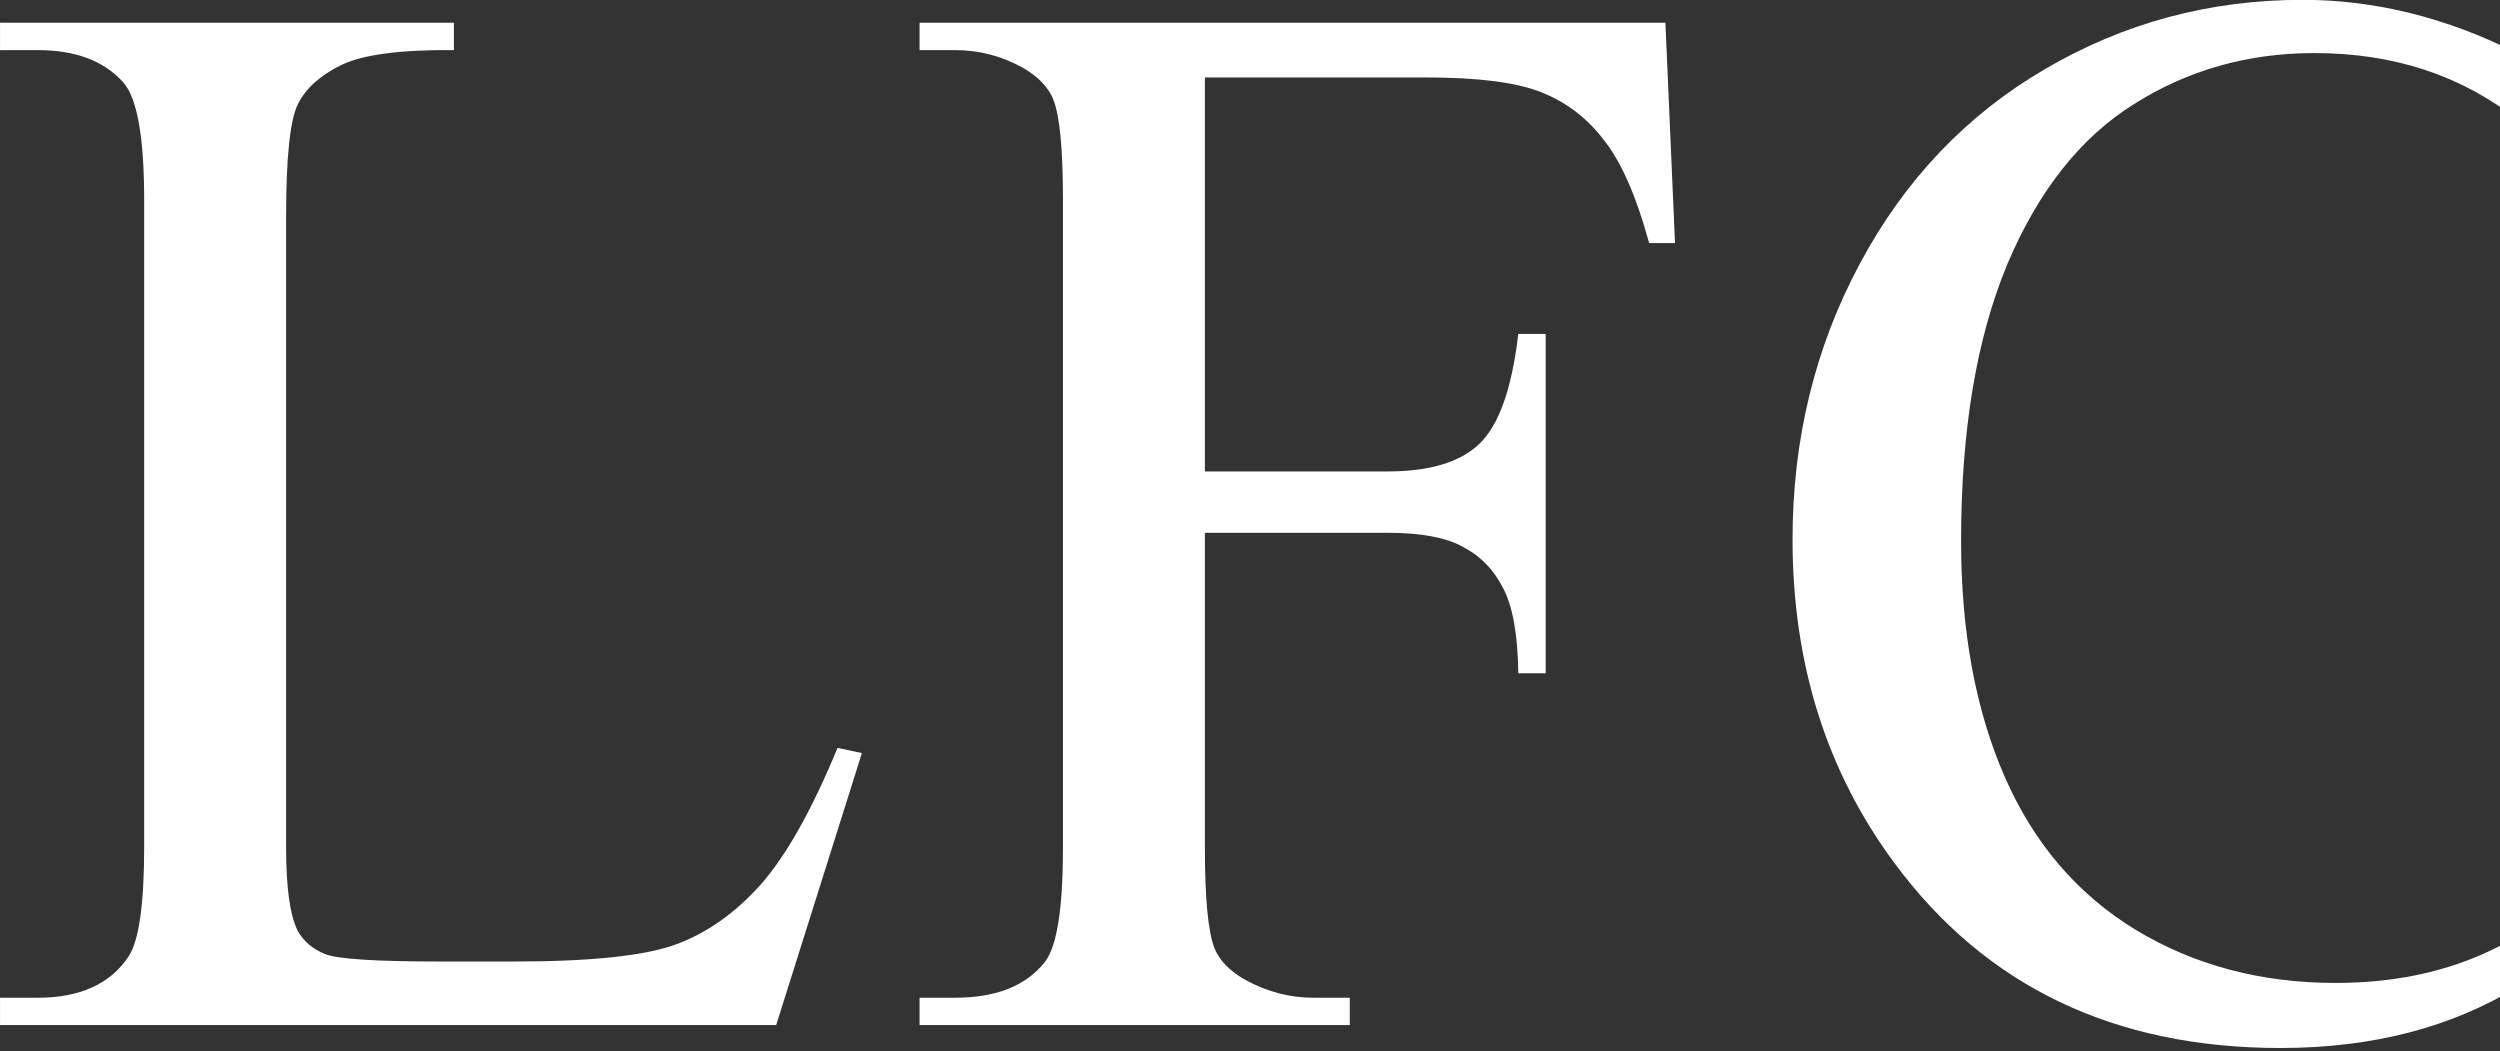 <svg width="578" height="243" viewBox="0 0 578 243" fill="none" xmlns="http://www.w3.org/2000/svg">
<rect x="0" y="0" width="578" height="243" fill="#333333" stroke="none"/>
<g clip-path="url(#clip0_1_2)">
<path d="M193.635 172.913L199.274 174.109L179.45 237H0.007V230.677H8.723C18.521 230.677 25.528 227.487 29.743 221.106C32.136 217.461 33.332 209.03 33.332 195.813V46.277C33.332 31.808 31.737 22.75 28.547 19.105C24.104 14.091 17.495 11.585 8.723 11.585H0.007V5.262H104.938V11.585C92.634 11.471 83.975 12.61 78.962 15.003C74.063 17.395 70.702 20.415 68.879 24.061C67.056 27.706 66.144 36.422 66.144 50.208V195.813C66.144 205.27 67.056 211.764 68.879 215.296C70.246 217.688 72.354 219.454 75.202 220.594C78.05 221.733 86.937 222.303 101.862 222.303H118.781C136.555 222.303 149.03 220.993 156.208 218.372C163.386 215.752 169.937 211.137 175.861 204.529C181.786 197.807 187.71 187.269 193.635 172.913ZM278.571 17.908V108.997H320.783C330.467 108.997 337.531 106.889 341.975 102.674C346.532 98.344 349.551 89.856 351.032 77.21H357.355V155.652H351.032C350.918 146.652 349.722 140.044 347.443 135.828C345.279 131.613 342.202 128.479 338.215 126.429C334.341 124.264 328.531 123.182 320.783 123.182H278.571V195.984C278.571 207.719 279.312 215.467 280.793 219.227C281.932 222.075 284.325 224.524 287.971 226.575C292.984 229.31 298.225 230.677 303.693 230.677H312.067V237H212.604V230.677H220.808C230.378 230.677 237.328 227.885 241.657 222.303C244.392 218.657 245.759 209.884 245.759 195.984V46.277C245.759 34.542 245.018 26.795 243.537 23.035C242.398 20.187 240.062 17.737 236.53 15.687C231.631 12.952 226.39 11.585 220.808 11.585H212.604V5.262H385.041L387.263 56.19H381.281C378.319 45.366 374.844 37.448 370.856 32.435C366.983 27.308 362.141 23.605 356.33 21.326C350.633 19.047 341.747 17.908 329.67 17.908H278.571ZM612.507 -0.036L617.805 78.748H612.507C605.443 55.164 595.36 38.188 582.258 27.82C569.156 17.453 553.433 12.269 535.09 12.269C519.709 12.269 505.809 16.199 493.391 24.061C480.972 31.808 471.174 44.227 463.996 61.316C456.932 78.406 453.4 99.655 453.4 125.062C453.4 146.025 456.761 164.197 463.483 179.578C470.205 194.959 480.288 206.751 493.732 214.954C507.29 223.157 522.728 227.259 540.046 227.259C555.085 227.259 568.358 224.069 579.865 217.688C591.372 211.194 604.019 198.377 617.805 179.236L623.103 182.654C611.481 203.276 597.924 218.372 582.429 227.942C566.934 237.513 548.534 242.298 527.229 242.298C488.833 242.298 459.097 228.056 438.02 199.573C422.297 178.382 414.436 153.431 414.436 124.72C414.436 101.591 419.619 80.343 429.987 60.975C440.355 41.606 454.597 26.624 472.712 16.028C490.941 5.319 510.822 -0.036 532.355 -0.036C549.104 -0.036 565.624 4.065 581.916 12.269C586.701 14.775 590.119 16.028 592.17 16.028C595.246 16.028 597.924 14.946 600.202 12.781C603.164 9.705 605.272 5.433 606.525 -0.036H612.507Z" fill="white"/>
</g>
<defs>
<clipPath id="clip0_1_2">
<rect width="578" height="243" fill="white"/>
</clipPath>
</defs>
</svg>
